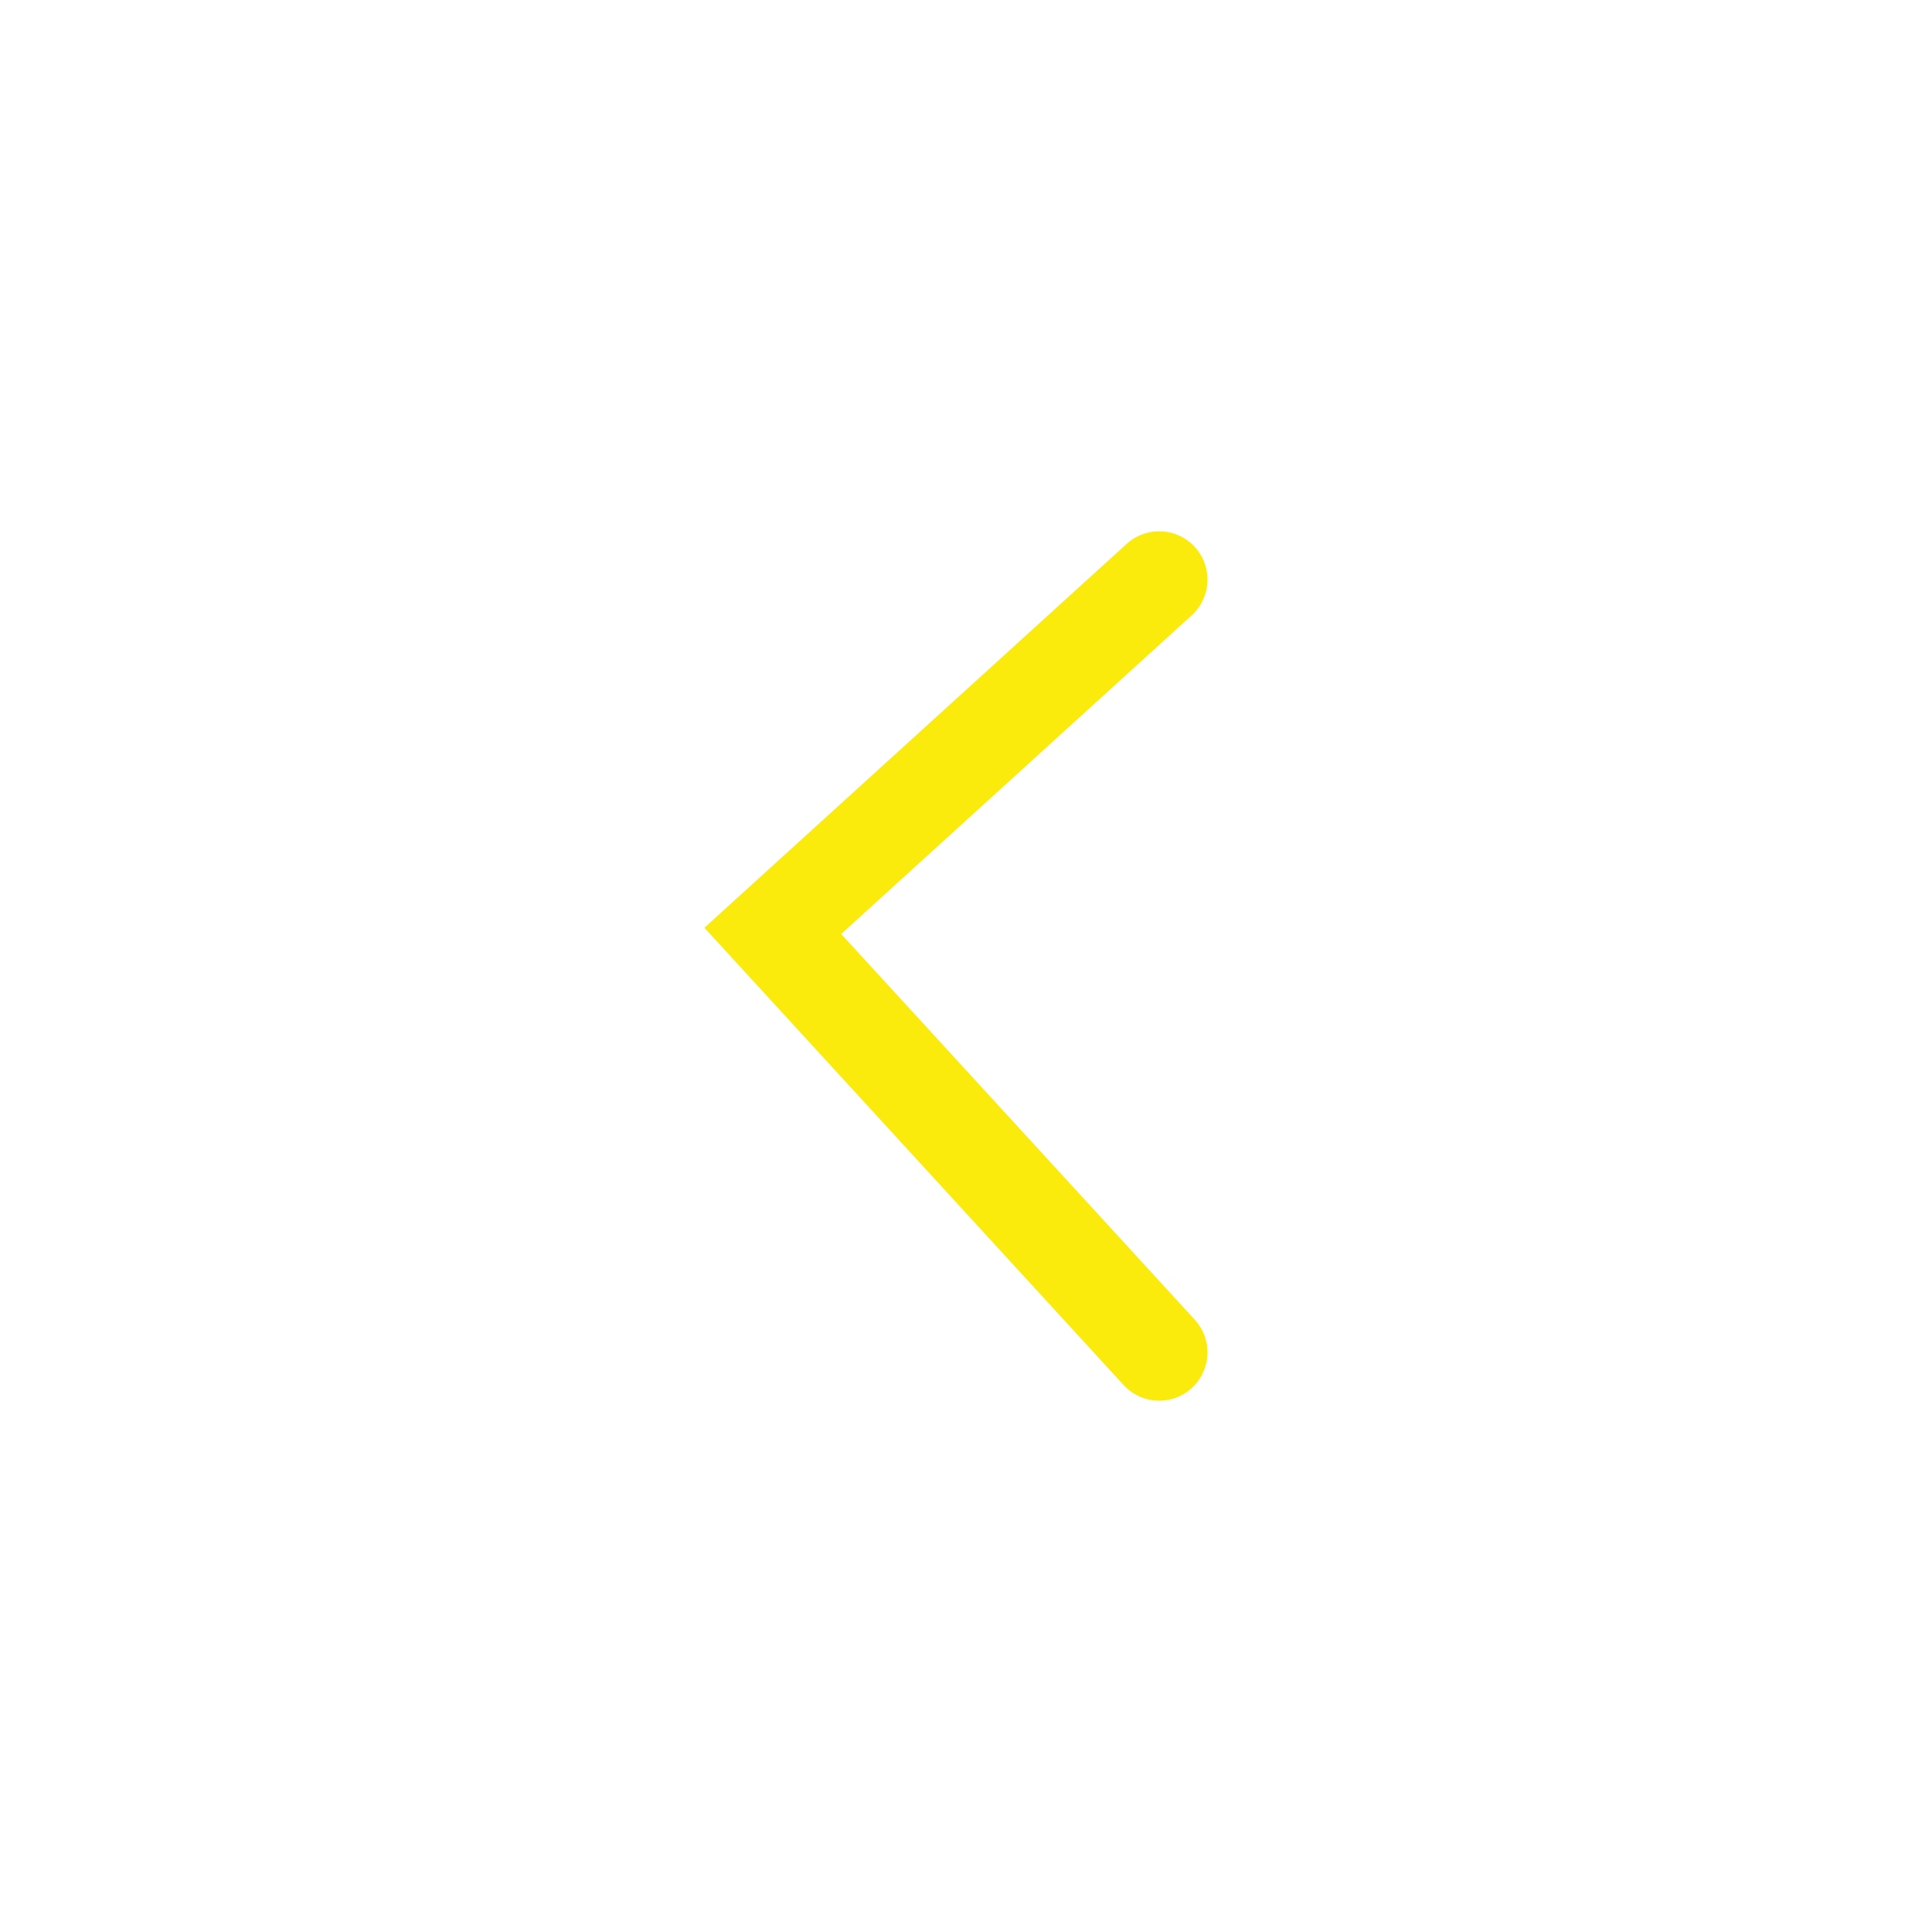 <?xml version="1.0" encoding="UTF-8"?> <svg xmlns="http://www.w3.org/2000/svg" width="40" height="40" viewBox="0 0 40 40" fill="none"> <path d="M24 28L16 19.273L24 12" stroke="#FAEB0C" stroke-width="2" stroke-linecap="round"></path> </svg> 